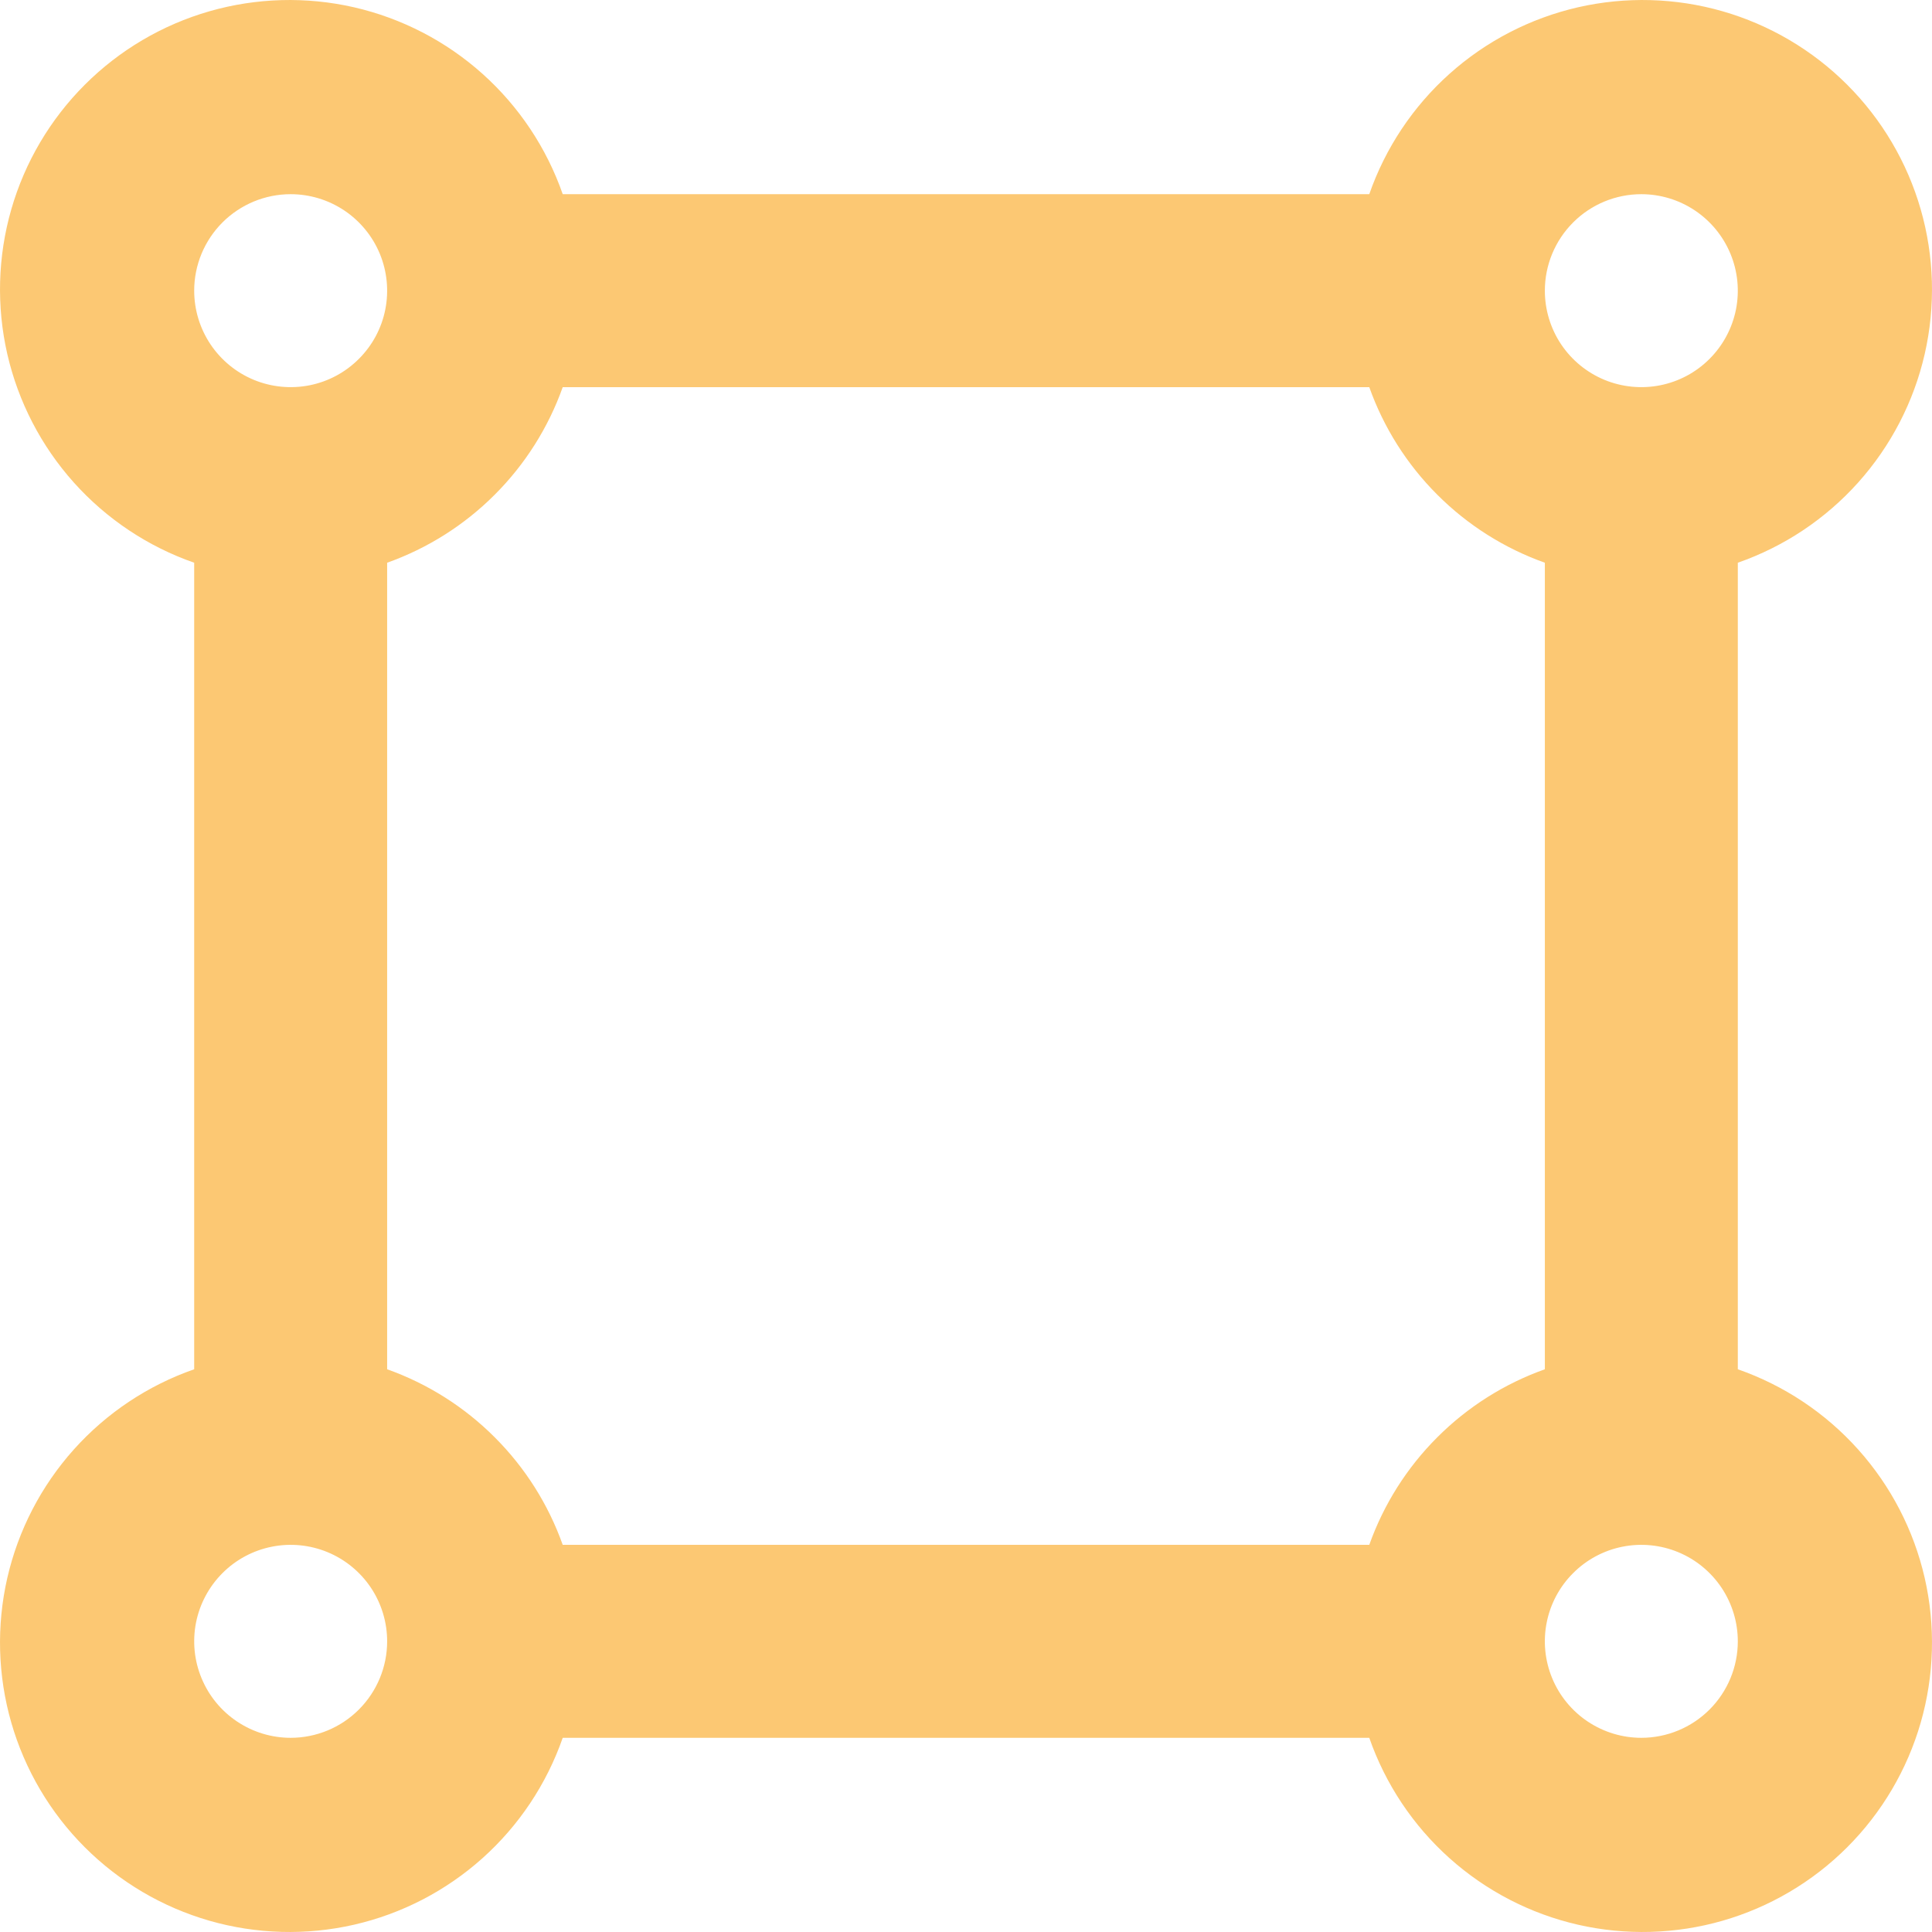 <svg width="49" height="49" viewBox="0 0 49 49" fill="none" xmlns="http://www.w3.org/2000/svg">
<path d="M44.075 34.728V14.272C45.248 13.863 46.299 13.163 47.128 12.237C47.957 11.311 48.538 10.19 48.815 8.979C49.092 7.767 49.057 6.505 48.714 5.311C48.37 4.116 47.729 3.029 46.85 2.15C45.971 1.271 44.884 0.63 43.689 0.286C42.495 -0.057 41.233 -0.092 40.021 0.185C38.81 0.463 37.689 1.043 36.763 1.872C35.837 2.701 35.137 3.752 34.728 4.925H14.272C13.863 3.752 13.163 2.701 12.237 1.872C11.311 1.043 10.19 0.463 8.979 0.185C7.767 -0.092 6.505 -0.057 5.311 0.286C4.116 0.63 3.029 1.271 2.15 2.15C1.271 3.029 0.63 4.116 0.286 5.311C-0.057 6.505 -0.092 7.767 0.185 8.979C0.463 10.19 1.043 11.311 1.872 12.237C2.701 13.163 3.752 13.863 4.925 14.272V34.728C3.752 35.137 2.701 35.837 1.872 36.763C1.043 37.689 0.463 38.81 0.185 40.021C-0.092 41.233 -0.057 42.495 0.286 43.689C0.63 44.884 1.271 45.971 2.15 46.85C3.029 47.729 4.116 48.37 5.311 48.714C6.505 49.057 7.767 49.092 8.979 48.815C10.19 48.538 11.311 47.957 12.237 47.128C13.163 46.299 13.863 45.248 14.272 44.075H34.728C35.137 45.248 35.837 46.299 36.763 47.128C37.689 47.957 38.81 48.538 40.021 48.815C41.233 49.092 42.495 49.057 43.689 48.714C44.884 48.37 45.971 47.729 46.85 46.85C47.729 45.971 48.37 44.884 48.714 43.689C49.057 42.495 49.092 41.233 48.815 40.021C48.538 38.81 47.957 37.689 47.128 36.763C46.299 35.837 45.248 35.137 44.075 34.728V34.728ZM41.628 4.925C42.112 4.925 42.585 5.069 42.987 5.338C43.389 5.607 43.703 5.989 43.888 6.436C44.074 6.883 44.122 7.375 44.028 7.85C43.933 8.324 43.7 8.76 43.358 9.102C43.016 9.445 42.58 9.678 42.105 9.772C41.63 9.866 41.139 9.818 40.691 9.633C40.244 9.448 39.862 9.134 39.593 8.732C39.324 8.329 39.181 7.856 39.181 7.372C39.181 6.723 39.439 6.101 39.898 5.642C40.356 5.183 40.979 4.925 41.628 4.925V4.925ZM7.372 4.925C7.856 4.925 8.329 5.069 8.732 5.338C9.134 5.607 9.448 5.989 9.633 6.436C9.818 6.883 9.866 7.375 9.772 7.85C9.678 8.324 9.445 8.76 9.102 9.102C8.76 9.445 8.324 9.678 7.85 9.772C7.375 9.866 6.883 9.818 6.436 9.633C5.989 9.448 5.607 9.134 5.338 8.732C5.069 8.329 4.925 7.856 4.925 7.372C4.925 6.723 5.183 6.101 5.642 5.642C6.101 5.183 6.723 4.925 7.372 4.925V4.925ZM7.372 44.075C6.888 44.075 6.415 43.931 6.013 43.662C5.61 43.393 5.297 43.011 5.112 42.564C4.926 42.117 4.878 41.625 4.972 41.15C5.067 40.676 5.3 40.24 5.642 39.898C5.984 39.555 6.42 39.322 6.895 39.228C7.37 39.133 7.862 39.182 8.309 39.367C8.756 39.552 9.138 39.866 9.407 40.268C9.676 40.671 9.819 41.144 9.819 41.628C9.819 42.277 9.561 42.899 9.102 43.358C8.644 43.817 8.021 44.075 7.372 44.075ZM34.728 39.181H14.272C13.907 38.155 13.318 37.223 12.547 36.453C11.777 35.682 10.845 35.093 9.819 34.728V14.272C10.845 13.907 11.777 13.318 12.547 12.547C13.318 11.777 13.907 10.845 14.272 9.819H34.728C35.093 10.845 35.682 11.777 36.453 12.547C37.223 13.318 38.155 13.907 39.181 14.272V34.728C38.155 35.093 37.223 35.682 36.453 36.453C35.682 37.223 35.093 38.155 34.728 39.181V39.181ZM41.628 44.075C41.144 44.075 40.671 43.931 40.268 43.662C39.866 43.393 39.552 43.011 39.367 42.564C39.182 42.117 39.133 41.625 39.228 41.15C39.322 40.676 39.555 40.24 39.898 39.898C40.24 39.555 40.676 39.322 41.15 39.228C41.625 39.133 42.117 39.182 42.564 39.367C43.011 39.552 43.393 39.866 43.662 40.268C43.931 40.671 44.075 41.144 44.075 41.628C44.075 42.277 43.817 42.899 43.358 43.358C42.899 43.817 42.277 44.075 41.628 44.075Z" fill="#FCC873"/>
</svg>
